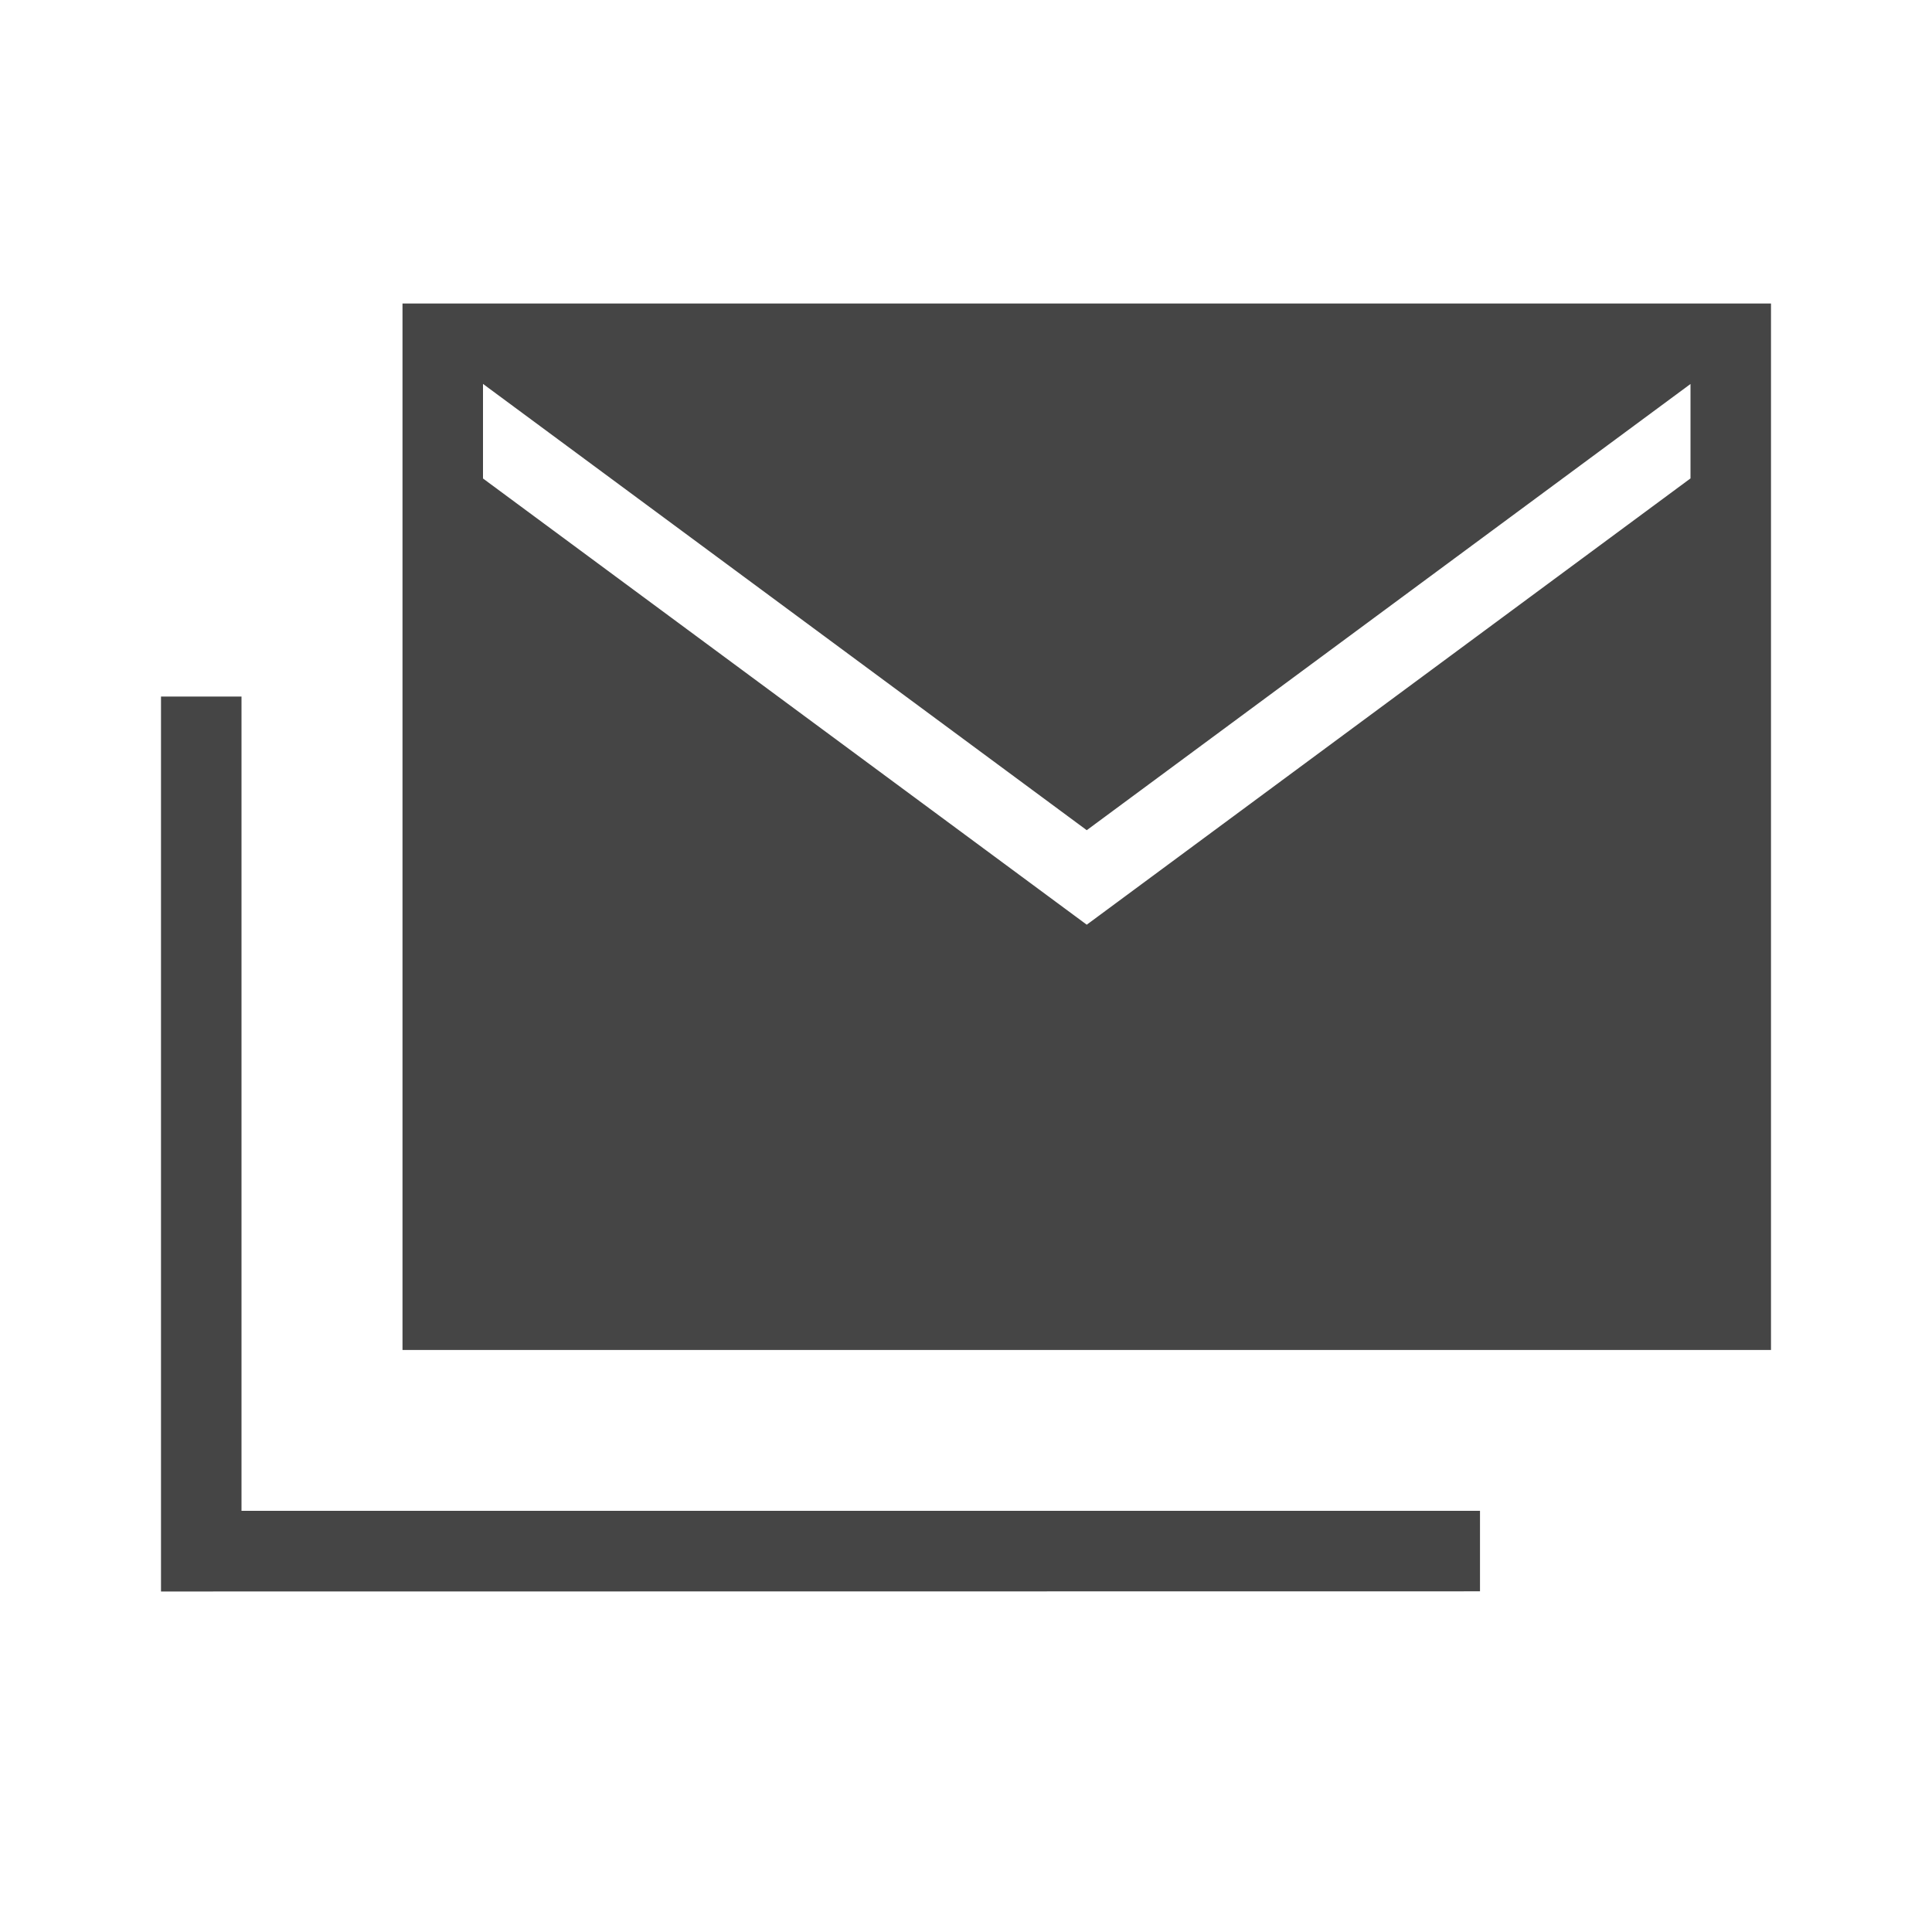 <svg width="572" height="572" viewBox="0 0 572 572" fill="none" xmlns="http://www.w3.org/2000/svg">
<path d="M119.167 399.685V89.852H524.333V399.685H119.167ZM47.666 471.185V206.23H71.5V447.304H438.176V471.137L47.666 471.185ZM321.75 273.773L500.5 141.641V113.685L321.75 245.793L143 113.661V141.665L321.75 273.773Z" fill="#454545"/>
</svg>
